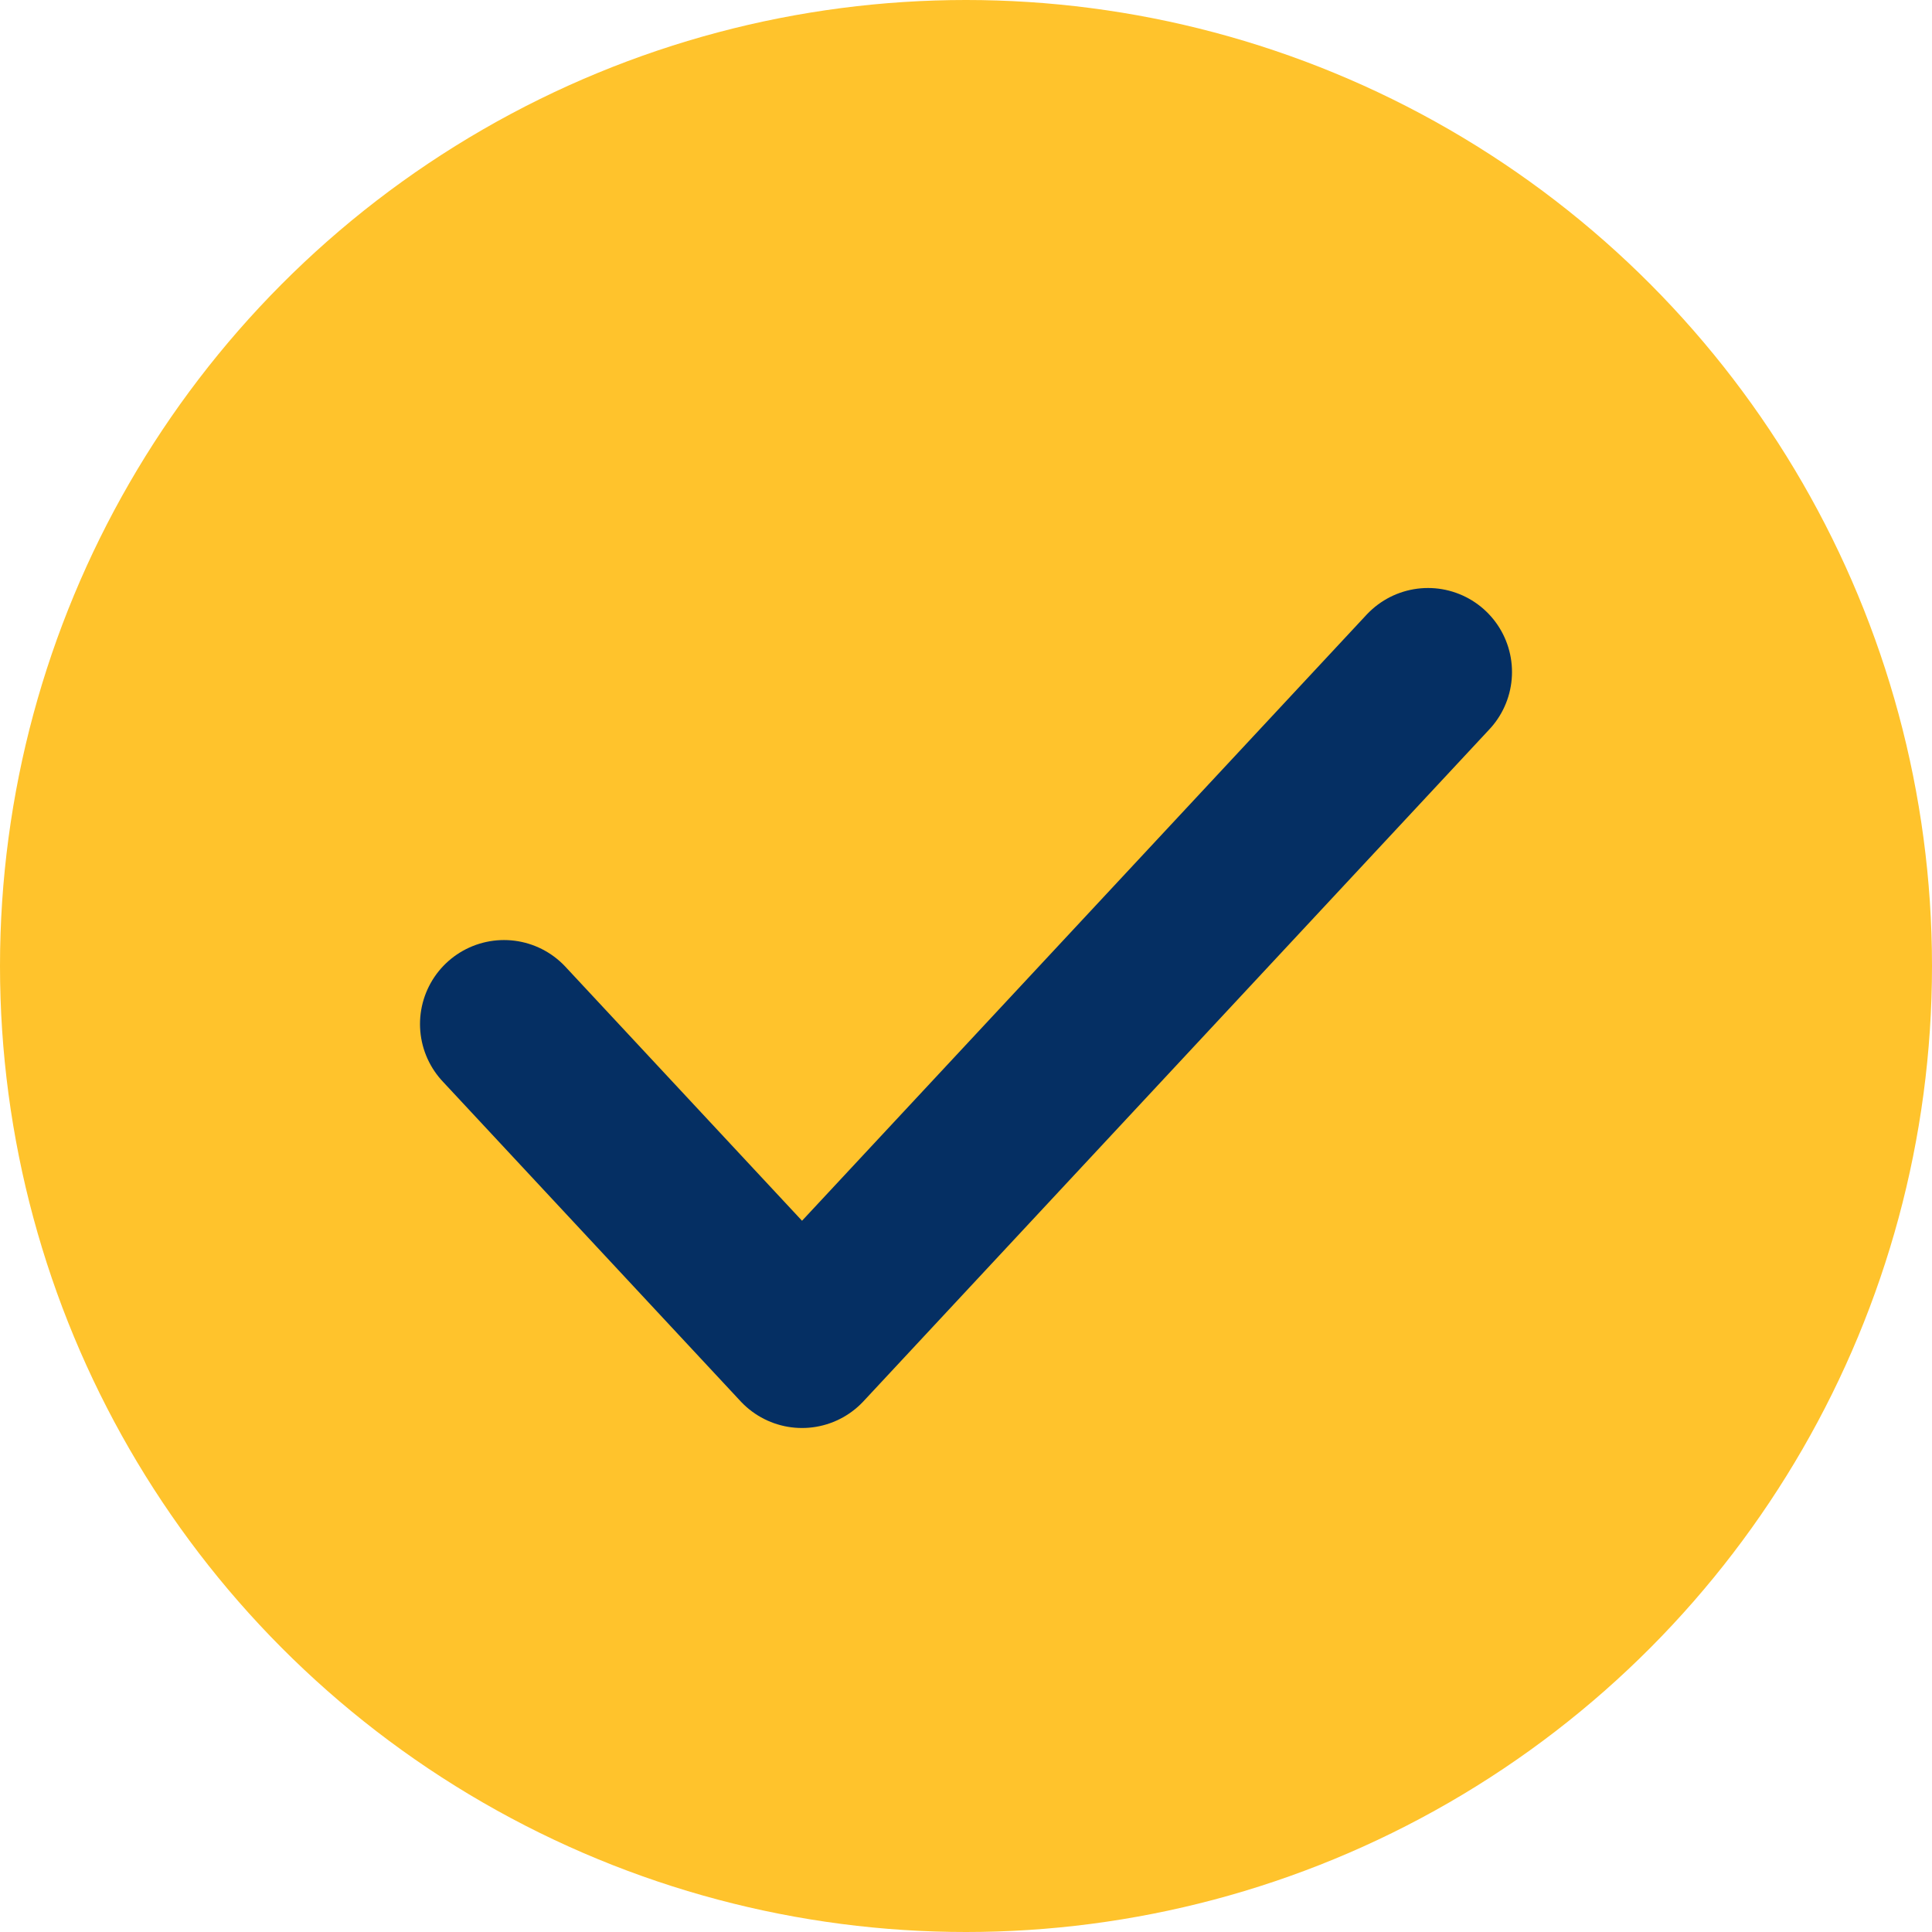 <?xml version="1.0" encoding="UTF-8"?> <svg xmlns="http://www.w3.org/2000/svg" width="23" height="23" viewBox="0 0 23 23" fill="none"><circle cx="11.5" cy="11.5" r="11.5" fill="#FFC32C"></circle><path d="M6 12.191L9.548 16L17 8" stroke="#052F63" stroke-width="2" stroke-miterlimit="10" stroke-linecap="round" stroke-linejoin="round"></path></svg> 